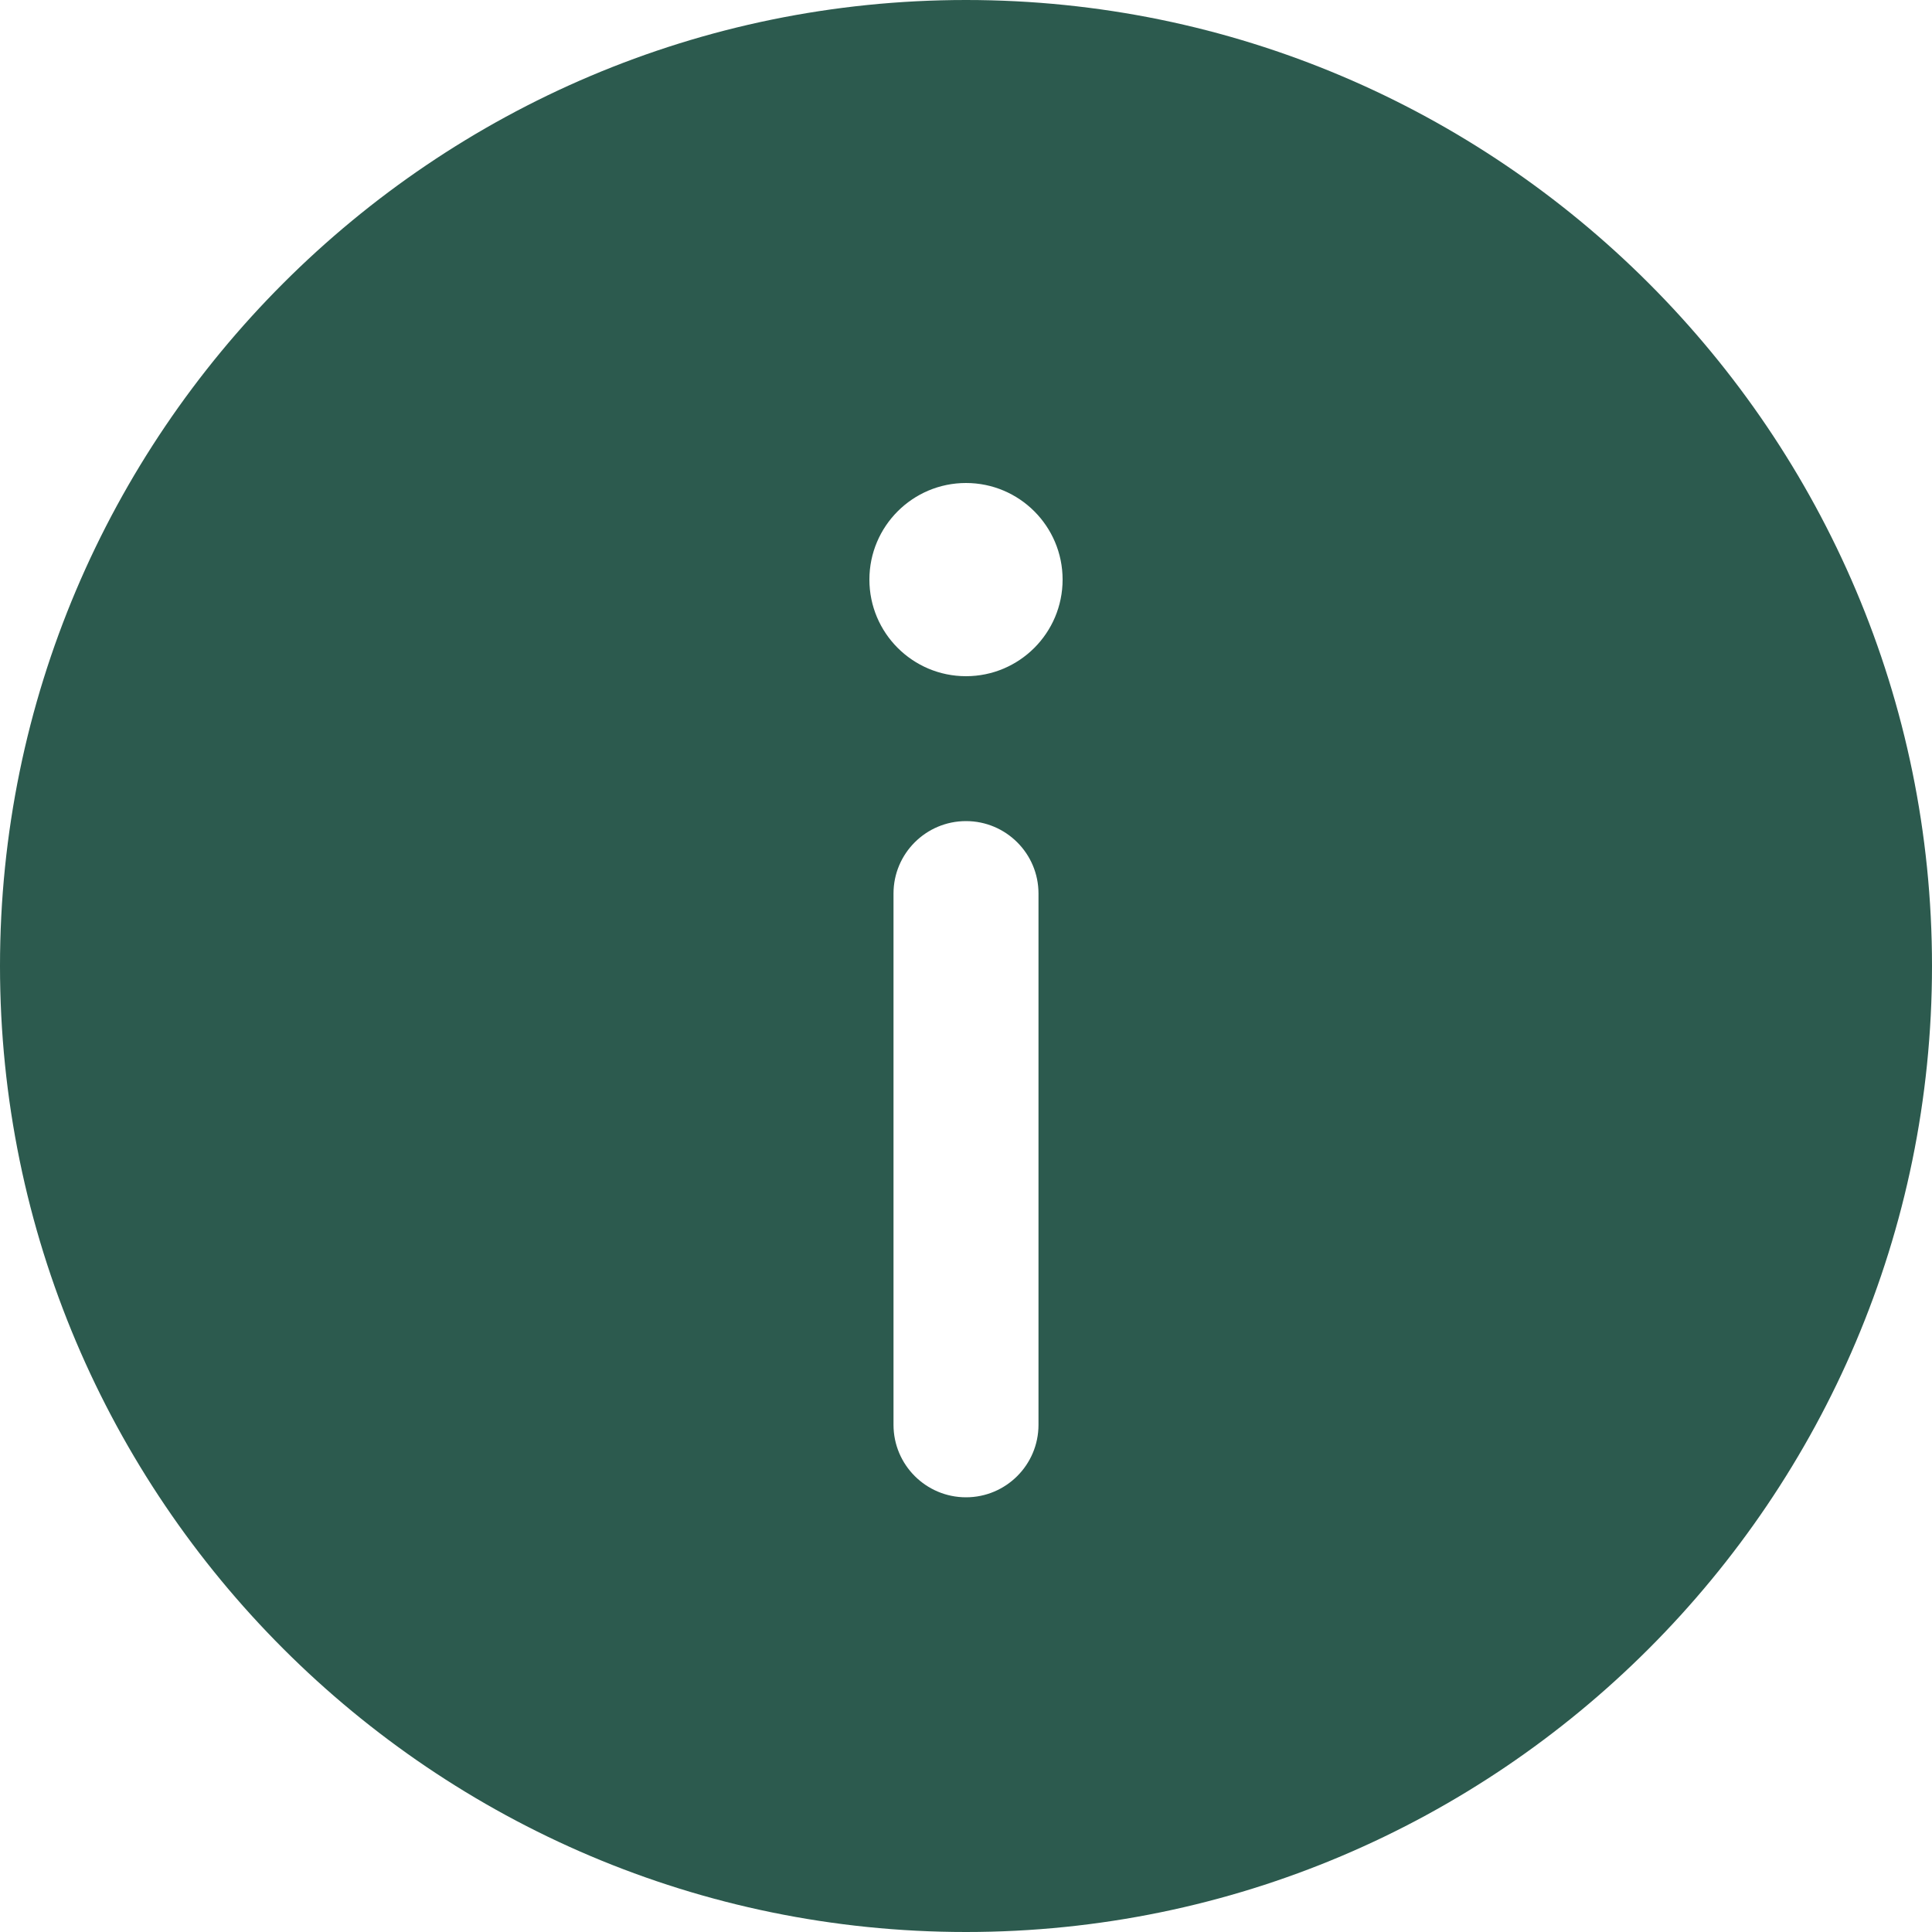 <svg width="23" height="23" viewBox="0 0 23 23" fill="none" xmlns="http://www.w3.org/2000/svg">
<path id="Vector" d="M11.5 0C5.159 0 0 5.159 0 11.5C0 17.841 5.159 23 11.5 23C17.841 23 23 17.841 23 11.5C23 5.159 17.841 0 11.5 0ZM12.363 16.962C12.363 17.439 11.976 17.825 11.5 17.825C11.024 17.825 10.637 17.439 10.637 16.962V10.637C10.637 10.161 11.024 9.775 11.5 9.775C11.976 9.775 12.363 10.161 12.363 10.637V16.962ZM11.5 8.05C10.865 8.05 10.35 7.535 10.35 6.9C10.35 6.265 10.865 5.75 11.5 5.75C12.135 5.75 12.65 6.265 12.65 6.9C12.65 7.535 12.135 8.05 11.5 8.05Z" fill="#2C5A4E"/>
</svg>
